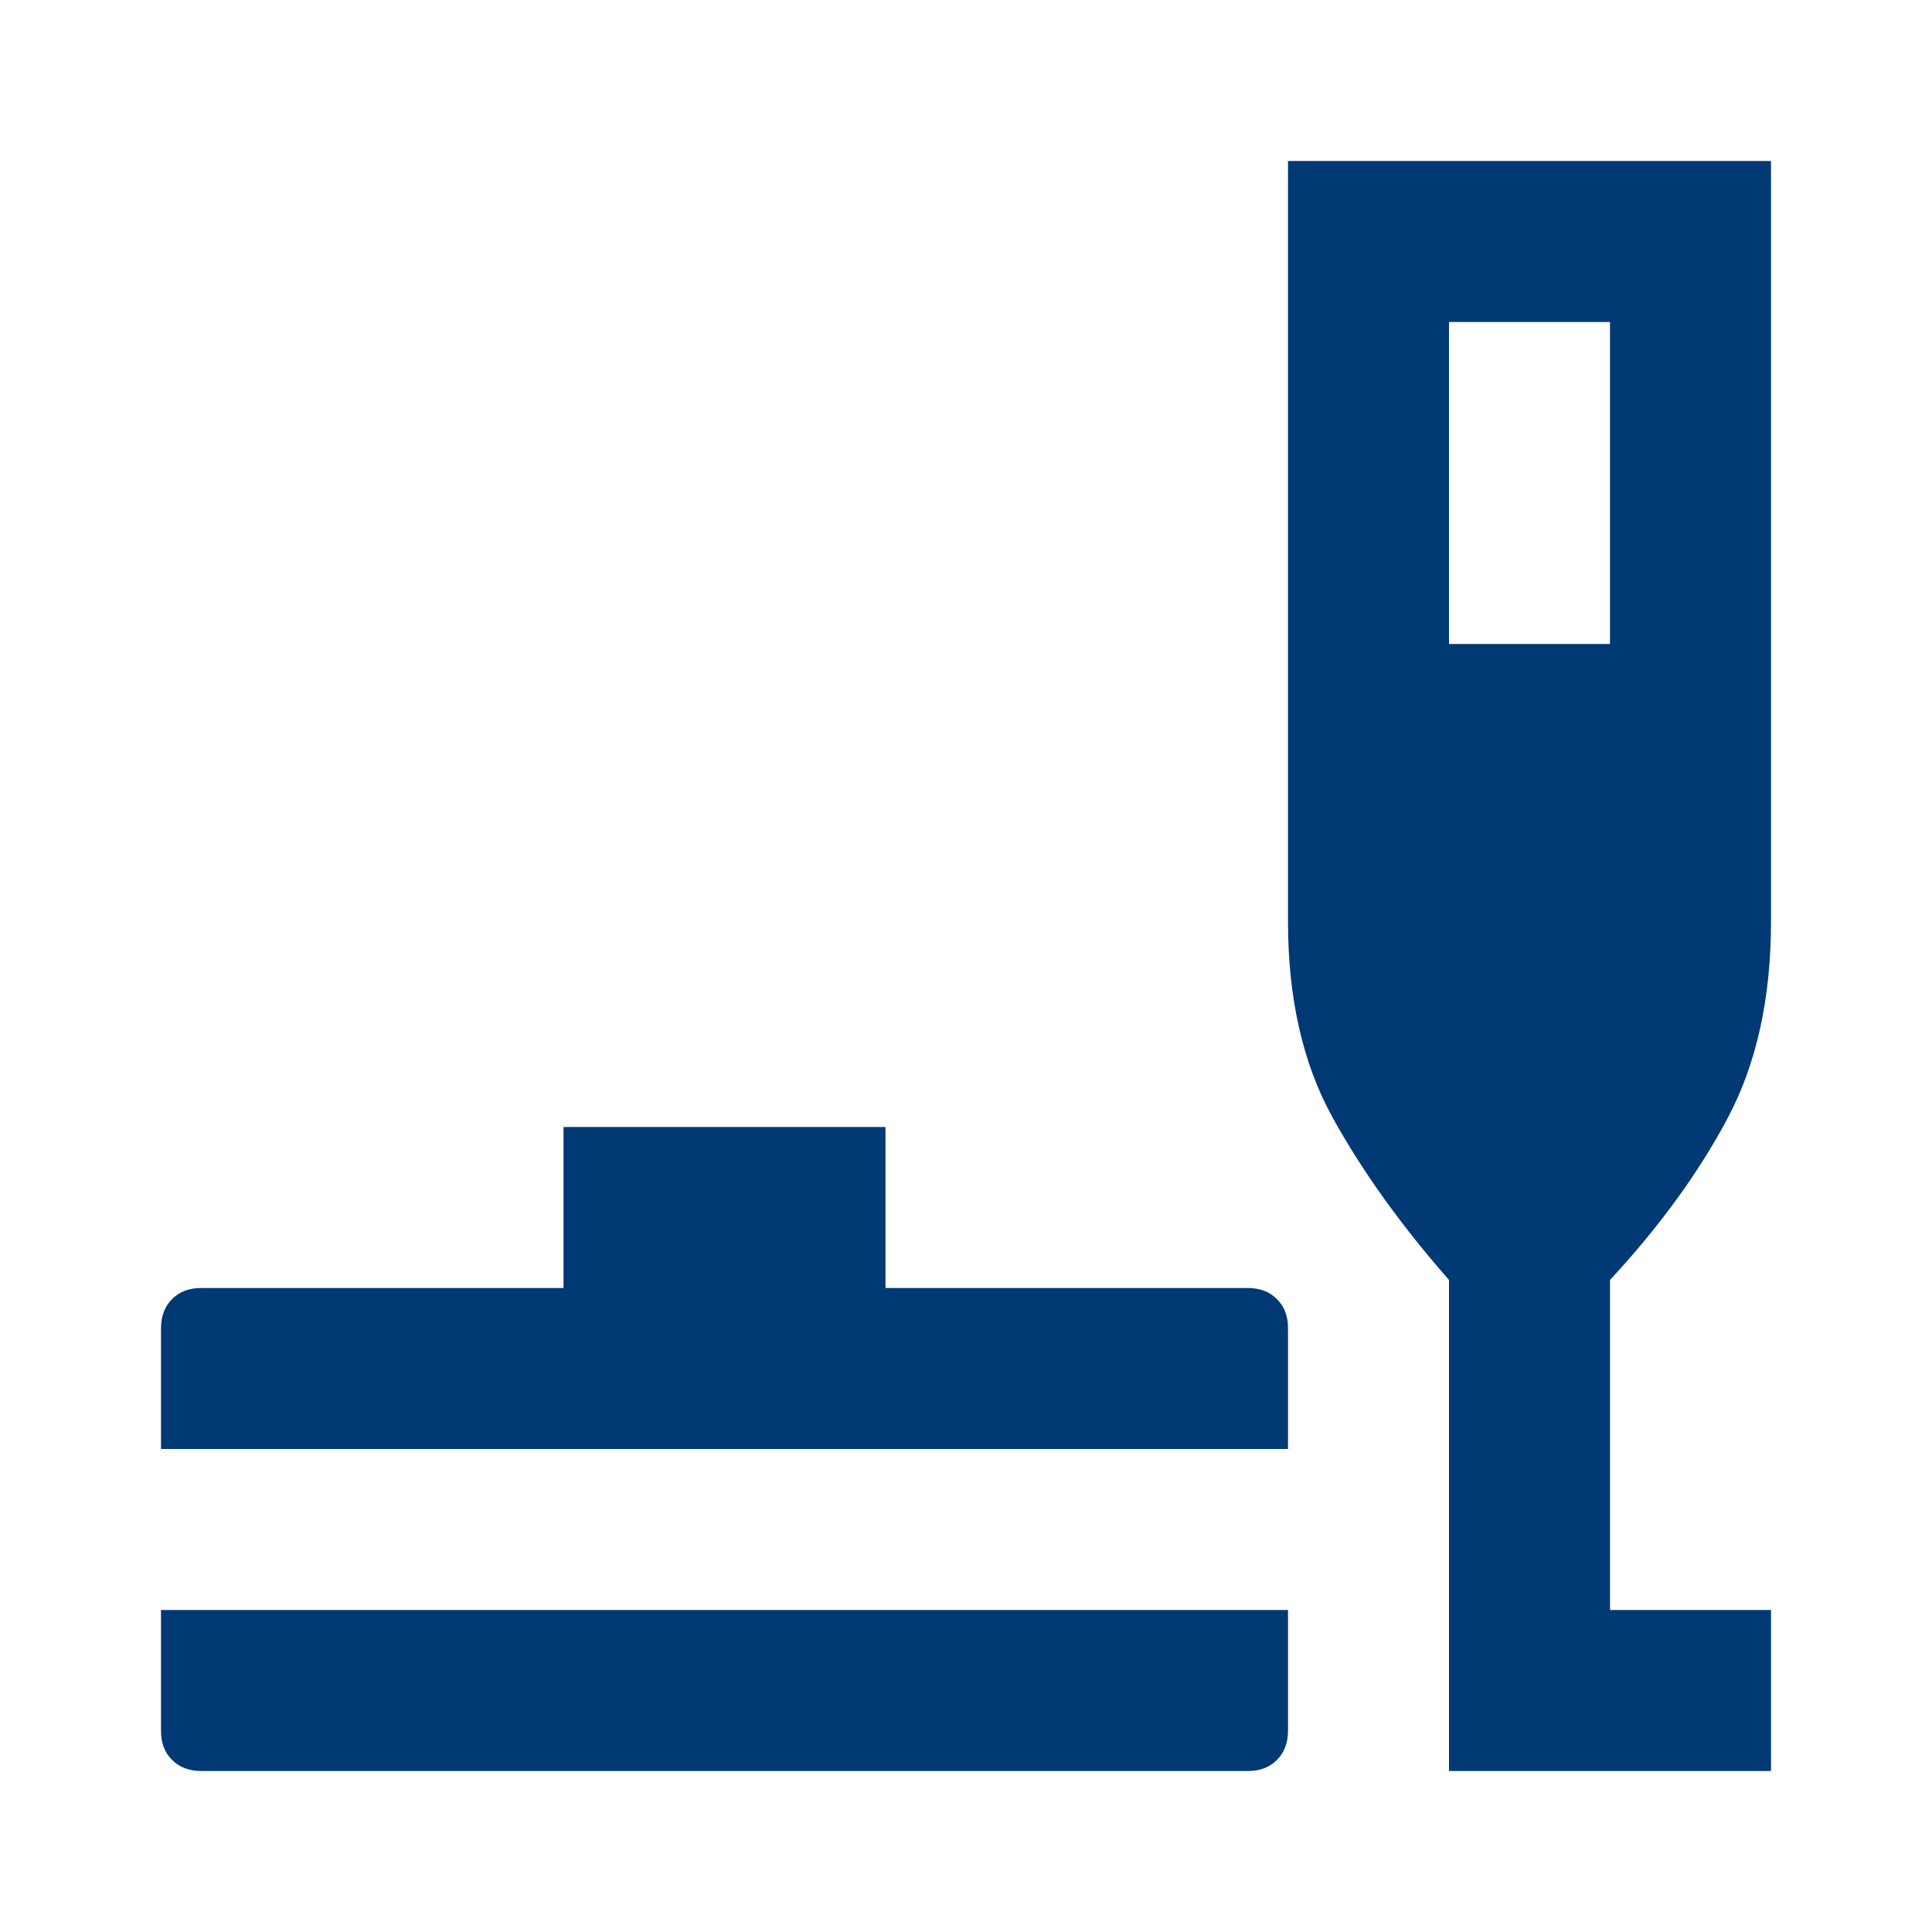 <svg width="36" height="36" viewBox="0 0 36 36" fill="none" xmlns="http://www.w3.org/2000/svg">
<path d="M3.75 33C3.525 33 3.344 32.931 3.206 32.794C3.068 32.657 2.999 32.476 3 32.25V30H24V32.25C24 32.475 23.931 32.657 23.794 32.794C23.657 32.932 23.476 33.001 23.25 33H3.75ZM3 27V24.75C3 24.525 3.069 24.343 3.207 24.206C3.345 24.067 3.526 23.999 3.75 24H10.5V21H16.5V24H23.25C23.475 24 23.657 24.069 23.794 24.207C23.933 24.345 24.001 24.526 24 24.75V27H3ZM27 33V23.85C26.1 22.825 25.375 21.812 24.825 20.812C24.275 19.812 24 18.6 24 17.175V3H33V17.175C33 18.6 32.731 19.819 32.194 20.832C31.657 21.845 30.926 22.851 30 23.85V30H33V33H27ZM27 12H30V6H27V12Z" fill="#003974"/>
</svg>
